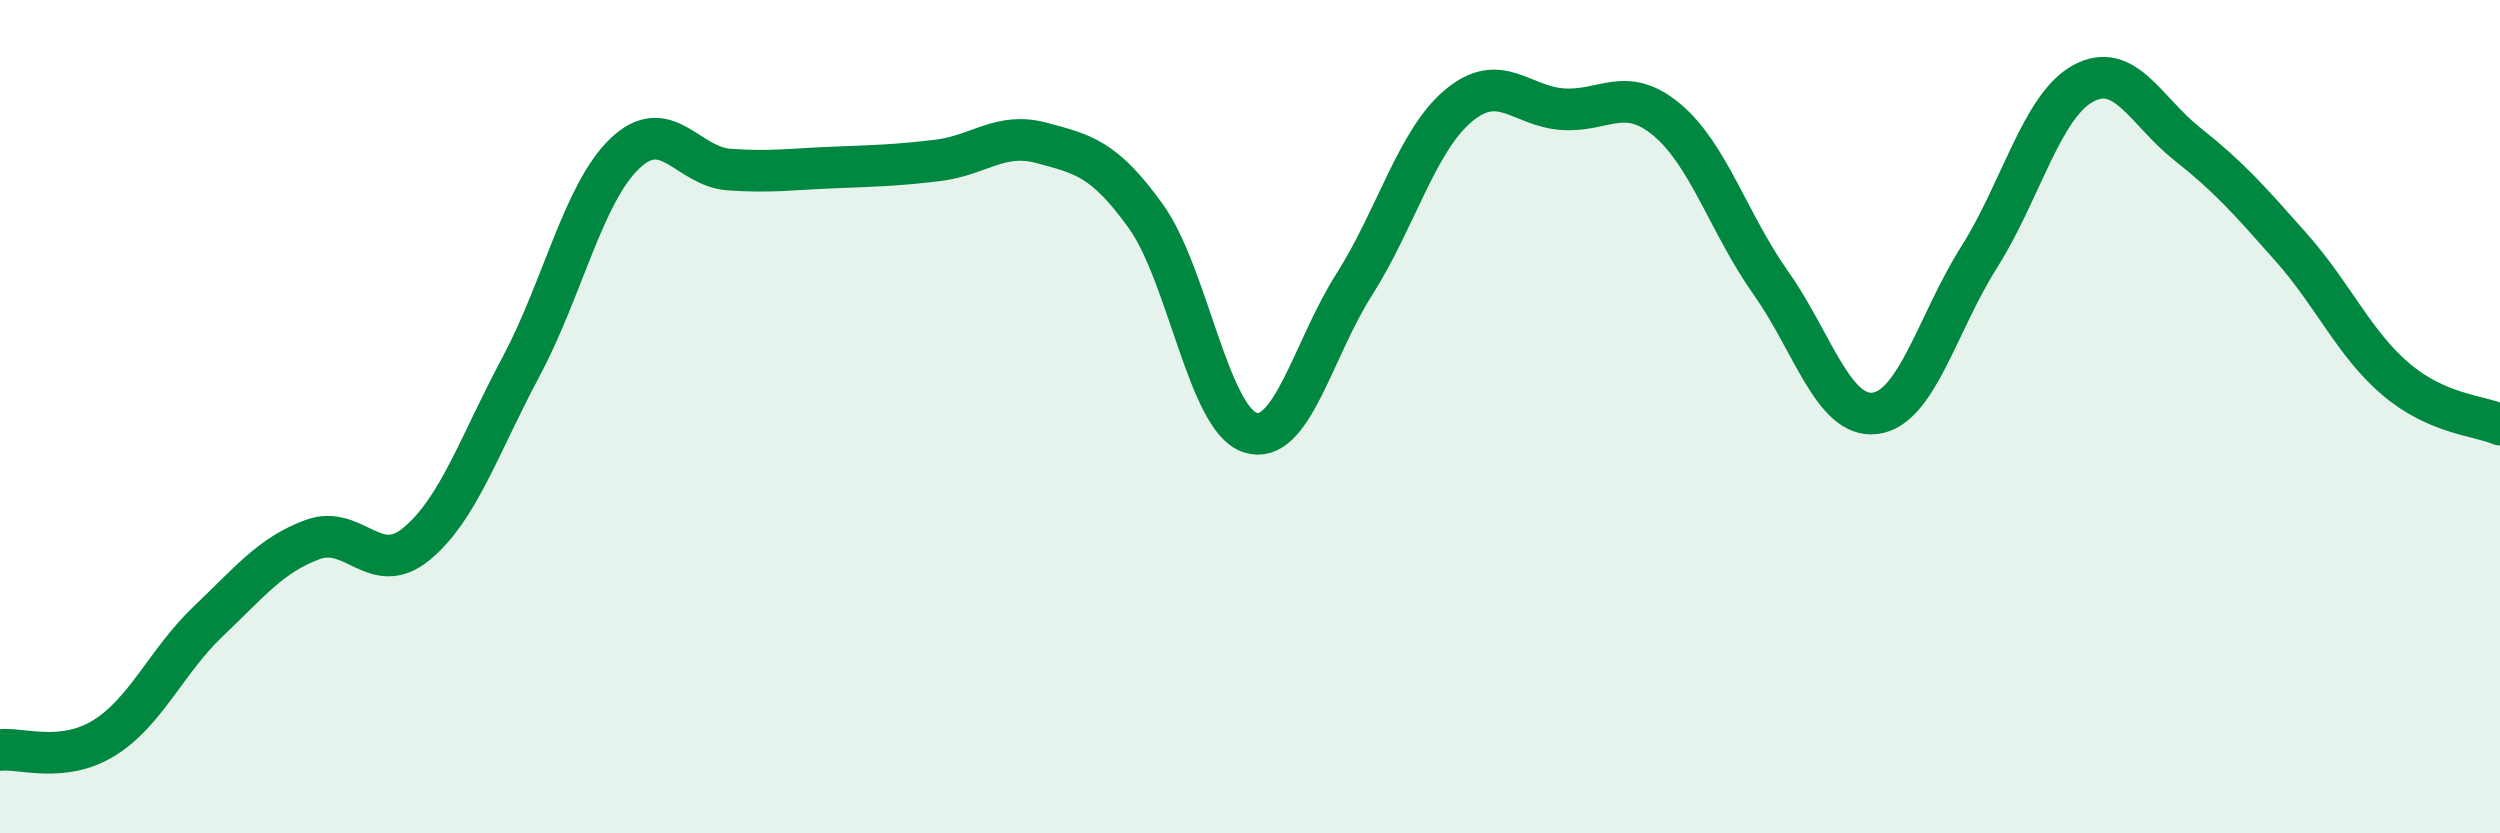 
    <svg width="60" height="20" viewBox="0 0 60 20" xmlns="http://www.w3.org/2000/svg">
      <path
        d="M 0,18 C 0.5,17.94 1.5,18.33 2.5,17.71 C 3.5,17.09 4,15.86 5,14.91 C 6,13.96 6.5,13.32 7.5,12.95 C 8.5,12.58 9,13.88 10,13.05 C 11,12.22 11.5,10.68 12.5,8.81 C 13.5,6.94 14,4.63 15,3.68 C 16,2.73 16.5,4 17.5,4.07 C 18.5,4.14 19,4.06 20,4.02 C 21,3.98 21.5,3.97 22.5,3.85 C 23.5,3.73 24,3.16 25,3.43 C 26,3.7 26.5,3.8 27.5,5.19 C 28.5,6.58 29,10.05 30,10.38 C 31,10.71 31.5,8.4 32.5,6.83 C 33.5,5.26 34,3.38 35,2.54 C 36,1.7 36.5,2.55 37.5,2.62 C 38.5,2.69 39,2.04 40,2.87 C 41,3.7 41.5,5.38 42.5,6.79 C 43.5,8.2 44,10.04 45,9.92 C 46,9.8 46.5,7.75 47.5,6.17 C 48.5,4.59 49,2.54 50,2 C 51,1.46 51.5,2.67 52.5,3.46 C 53.5,4.25 54,4.82 55,5.95 C 56,7.08 56.5,8.25 57.5,9.1 C 58.5,9.95 59.5,9.97 60,10.19L60 20L0 20Z"
        fill="#008740"
        opacity="0.1"
        stroke-linecap="round"
        stroke-linejoin="round"
      />
      <path
        d="M 0,18 C 0.5,17.94 1.5,18.33 2.5,17.71 C 3.5,17.09 4,15.86 5,14.91 C 6,13.96 6.5,13.32 7.5,12.95 C 8.5,12.58 9,13.88 10,13.05 C 11,12.22 11.5,10.68 12.5,8.81 C 13.5,6.94 14,4.63 15,3.68 C 16,2.73 16.5,4 17.5,4.07 C 18.5,4.14 19,4.06 20,4.02 C 21,3.98 21.5,3.97 22.5,3.85 C 23.5,3.73 24,3.16 25,3.43 C 26,3.7 26.5,3.8 27.5,5.19 C 28.5,6.58 29,10.05 30,10.38 C 31,10.71 31.5,8.4 32.5,6.83 C 33.5,5.26 34,3.38 35,2.54 C 36,1.7 36.5,2.55 37.5,2.62 C 38.5,2.69 39,2.04 40,2.87 C 41,3.7 41.5,5.38 42.5,6.79 C 43.5,8.2 44,10.04 45,9.92 C 46,9.8 46.5,7.75 47.5,6.17 C 48.5,4.59 49,2.54 50,2 C 51,1.46 51.5,2.67 52.5,3.46 C 53.5,4.25 54,4.82 55,5.95 C 56,7.08 56.5,8.25 57.5,9.1 C 58.5,9.95 59.5,9.97 60,10.19"
        stroke="#008740"
        stroke-width="1"
        fill="none"
        stroke-linecap="round"
        stroke-linejoin="round"
      />
    </svg>
  